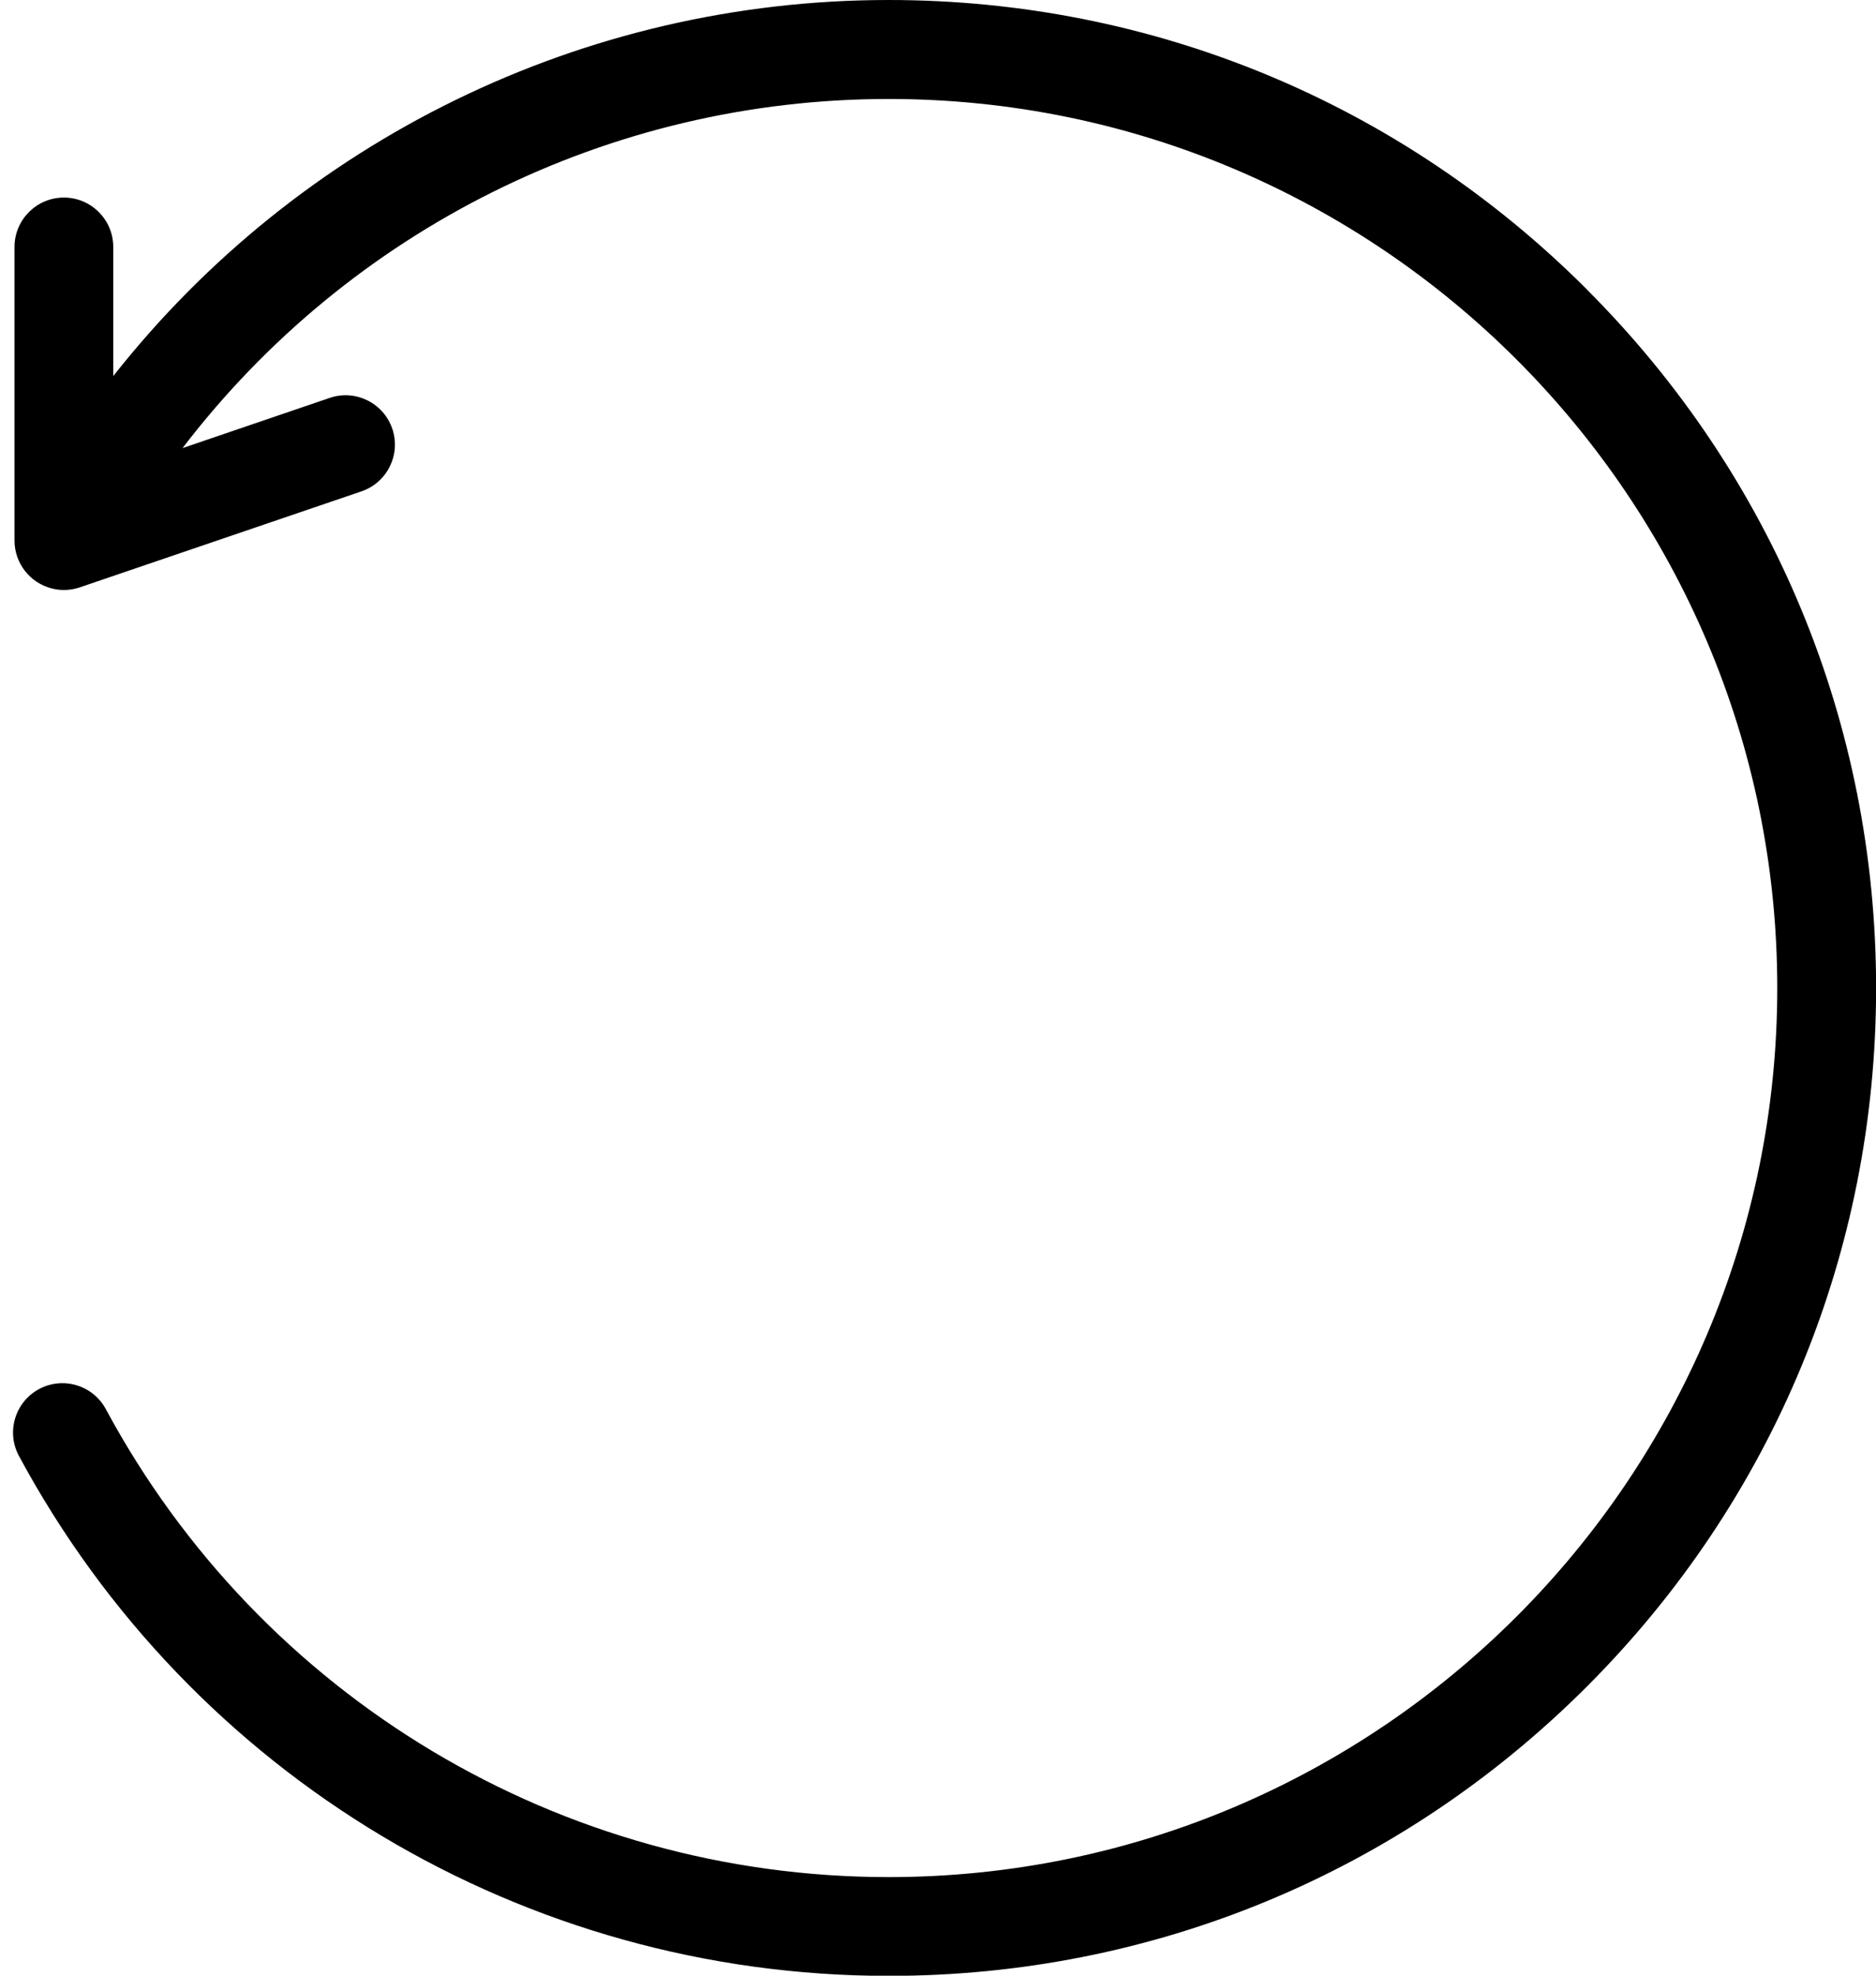 <svg xmlns:xlink="http://www.w3.org/1999/xlink" xmlns="http://www.w3.org/2000/svg" aria-hidden="true" version="1.1" viewBox="0 0 19 20" role="presentation" class="Icon Icon--returns">
    <g fill-rule="evenodd" fill="none" stroke-width="1" stroke="none" id="Page-1">
        <g fill-rule="nonzero" fill="#000000" id="0738-return2">
            <path id="Path" d="M16.071,2.929 C14.182,1.04 11.671,0 9,0 C5.906,0 3.025,1.425 1.147,3.807 L1.147,2.5 C1.147,2.224 0.923,2 0.647,2 C0.371,2 0.147,2.224 0.147,2.5 L0.147,5.472 C0.147,5.701 0.302,5.9 0.524,5.957 C0.621,5.982 0.719,5.976 0.808,5.946 L0.808,5.946 L2.161,5.485 C2.161,5.485 2.161,5.485 2.161,5.485 L3.661,4.974 C3.922,4.885 4.062,4.601 3.973,4.34 C3.884,4.079 3.6,3.939 3.339,4.028 L1.849,4.536 C3.537,2.328 6.169,1.002 9,1.002 C13.963,1.002 18,5.039 18,10.002 C18,14.965 13.963,19.002 9,19.002 C5.684,19.002 2.646,17.187 1.072,14.265 C0.941,14.022 0.638,13.931 0.395,14.062 C0.152,14.193 0.061,14.496 0.192,14.739 C1.941,17.985 5.317,20.002 9.001,20.002 C11.672,20.002 14.183,18.962 16.072,17.073 C17.961,15.184 19.001,12.673 19.001,10.002 C19.001,7.331 17.961,4.82 16.072,2.931 L16.071,2.929 Z"></path>
        </g>
    </g>
</svg>
